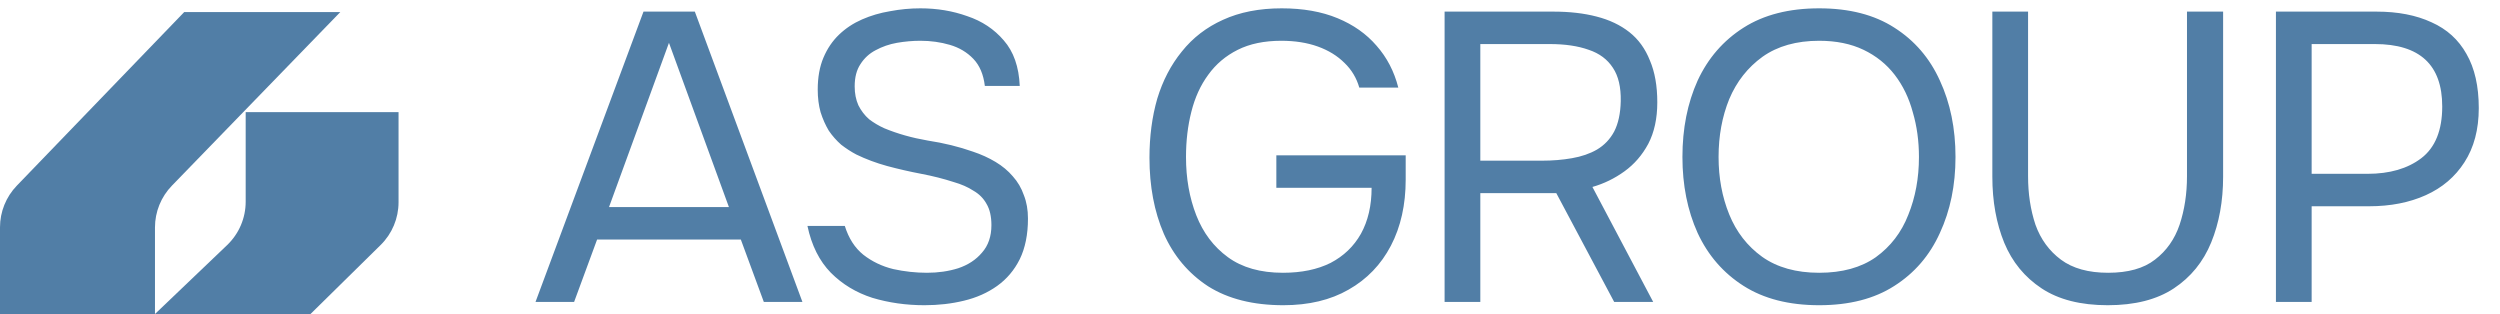 <?xml version="1.0" encoding="UTF-8"?> <svg xmlns="http://www.w3.org/2000/svg" viewBox="0 0 210.00 26.38" data-guides="{&quot;vertical&quot;:[],&quot;horizontal&quot;:[]}"><path fill="#517ea6" stroke="none" fill-opacity="1" stroke-width="1" stroke-opacity="1" id="tSvg10dabad2ecf" title="Path 1" d="M44.983 25.362C48.007 17.234 51.03 9.105 54.054 0.976C55.492 0.976 56.929 0.976 58.366 0.976C61.378 9.105 64.391 17.234 67.403 25.362C66.322 25.362 65.242 25.362 64.161 25.362C63.517 23.615 62.873 21.867 62.229 20.119C58.205 20.119 54.181 20.119 50.157 20.119C49.513 21.867 48.869 23.615 48.225 25.362C47.144 25.362 46.063 25.362 44.983 25.362ZM51.157 17.395C54.514 17.395 57.871 17.395 61.229 17.395C59.55 12.796 57.871 8.196 56.193 3.597C54.514 8.196 52.836 12.796 51.157 17.395ZM77.657 25.638C76.116 25.638 74.656 25.431 73.276 25.017C71.92 24.581 70.758 23.879 69.793 22.913C68.827 21.924 68.171 20.614 67.826 18.981C68.873 18.981 69.919 18.981 70.965 18.981C71.287 20.016 71.805 20.821 72.517 21.396C73.253 21.971 74.093 22.373 75.035 22.603C75.978 22.81 76.921 22.913 77.864 22.913C78.807 22.913 79.68 22.787 80.485 22.534C81.313 22.258 81.98 21.821 82.486 21.223C83.015 20.625 83.279 19.855 83.279 18.912C83.279 18.176 83.141 17.578 82.865 17.119C82.612 16.659 82.244 16.291 81.761 16.015C81.302 15.716 80.75 15.474 80.106 15.29C79.255 15.014 78.347 14.784 77.381 14.601C76.415 14.417 75.461 14.198 74.518 13.945C73.598 13.692 72.736 13.37 71.931 12.979C71.494 12.749 71.069 12.473 70.655 12.152C70.264 11.807 69.919 11.416 69.62 10.979C69.344 10.519 69.114 10.002 68.93 9.427C68.769 8.852 68.689 8.219 68.689 7.53C68.689 6.495 68.85 5.598 69.172 4.839C69.493 4.08 69.93 3.436 70.482 2.908C71.034 2.379 71.678 1.953 72.414 1.631C73.15 1.309 73.932 1.079 74.759 0.942C75.61 0.78 76.461 0.7 77.312 0.7C78.715 0.7 80.025 0.918 81.244 1.355C82.486 1.769 83.509 2.448 84.314 3.39C85.142 4.333 85.59 5.609 85.659 7.219C84.682 7.219 83.705 7.219 82.727 7.219C82.612 6.253 82.29 5.495 81.761 4.943C81.233 4.391 80.577 4 79.795 3.77C79.013 3.54 78.186 3.425 77.312 3.425C76.668 3.425 76.013 3.482 75.346 3.597C74.702 3.712 74.104 3.919 73.552 4.218C73.023 4.494 72.598 4.885 72.276 5.391C71.954 5.874 71.793 6.495 71.793 7.254C71.793 7.851 71.897 8.38 72.103 8.84C72.334 9.3 72.632 9.691 73 10.013C73.391 10.312 73.817 10.565 74.276 10.772C75.38 11.232 76.599 11.577 77.933 11.807C79.29 12.014 80.554 12.324 81.727 12.738C82.417 12.968 83.049 13.255 83.624 13.6C84.199 13.945 84.682 14.348 85.073 14.808C85.487 15.267 85.797 15.796 86.004 16.394C86.234 16.969 86.349 17.625 86.349 18.36C86.349 19.694 86.119 20.832 85.659 21.775C85.199 22.695 84.567 23.442 83.762 24.017C82.957 24.592 82.026 25.006 80.968 25.259C79.933 25.512 78.83 25.638 77.657 25.638ZM107.799 25.638C105.27 25.638 103.166 25.11 101.487 24.052C99.831 22.971 98.59 21.499 97.762 19.637C96.957 17.774 96.555 15.647 96.555 13.255C96.555 11.462 96.773 9.806 97.21 8.288C97.67 6.771 98.36 5.449 99.279 4.322C100.199 3.172 101.349 2.287 102.729 1.666C104.132 1.022 105.775 0.7 107.661 0.7C109.455 0.7 111.018 0.976 112.352 1.528C113.686 2.08 114.778 2.85 115.629 3.839C116.502 4.828 117.112 6 117.457 7.357C116.365 7.357 115.273 7.357 114.18 7.357C113.95 6.552 113.536 5.862 112.939 5.287C112.341 4.69 111.593 4.23 110.697 3.908C109.8 3.586 108.776 3.425 107.627 3.425C106.201 3.425 104.982 3.678 103.971 4.184C102.959 4.69 102.131 5.391 101.487 6.288C100.843 7.162 100.372 8.196 100.073 9.392C99.774 10.565 99.624 11.83 99.624 13.186C99.624 14.98 99.912 16.613 100.487 18.084C101.062 19.556 101.947 20.729 103.143 21.603C104.339 22.476 105.879 22.913 107.765 22.913C109.328 22.913 110.662 22.637 111.766 22.086C112.87 21.511 113.721 20.694 114.318 19.637C114.916 18.556 115.215 17.268 115.215 15.773C112.548 15.773 109.88 15.773 107.213 15.773C107.213 14.865 107.213 13.957 107.213 13.048C110.835 13.048 114.456 13.048 118.078 13.048C118.078 13.727 118.078 14.405 118.078 15.084C118.078 17.199 117.664 19.05 116.836 20.637C116.008 22.224 114.825 23.454 113.284 24.328C111.766 25.201 109.938 25.638 107.799 25.638ZM121.346 25.362C121.346 17.234 121.346 9.105 121.346 0.976C124.393 0.976 127.439 0.976 130.486 0.976C131.843 0.976 133.05 1.114 134.108 1.39C135.189 1.666 136.109 2.103 136.868 2.701C137.626 3.299 138.201 4.092 138.592 5.081C139.006 6.046 139.213 7.219 139.213 8.599C139.213 9.956 138.959 11.117 138.454 12.083C137.948 13.025 137.281 13.796 136.454 14.394C135.626 14.992 134.729 15.428 133.763 15.704C135.465 18.924 137.166 22.143 138.868 25.362C137.776 25.362 136.684 25.362 135.591 25.362C133.97 22.316 132.349 19.269 130.728 16.222C128.601 16.222 126.474 16.222 124.347 16.222C124.347 19.269 124.347 22.316 124.347 25.362C123.346 25.362 122.346 25.362 121.346 25.362ZM124.347 13.497C126.071 13.497 127.796 13.497 129.52 13.497C130.417 13.497 131.256 13.428 132.038 13.29C132.843 13.152 133.544 12.911 134.143 12.566C134.763 12.198 135.246 11.692 135.591 11.048C135.936 10.381 136.12 9.53 136.143 8.495C136.166 7.323 135.947 6.391 135.488 5.702C135.027 4.989 134.35 4.483 133.453 4.184C132.556 3.862 131.463 3.701 130.176 3.701C128.233 3.701 126.29 3.701 124.347 3.701C124.347 6.966 124.347 10.232 124.347 13.497ZM152.81 25.638C150.28 25.638 148.165 25.098 146.464 24.017C144.761 22.936 143.474 21.453 142.6 19.568C141.749 17.682 141.324 15.555 141.324 13.186C141.324 10.795 141.749 8.656 142.6 6.771C143.474 4.885 144.761 3.402 146.464 2.321C148.165 1.24 150.28 0.7 152.81 0.7C155.339 0.7 157.444 1.24 159.123 2.321C160.824 3.402 162.1 4.885 162.951 6.771C163.825 8.656 164.262 10.795 164.262 13.186C164.262 15.555 163.825 17.682 162.951 19.568C162.1 21.453 160.824 22.936 159.123 24.017C157.444 25.098 155.339 25.638 152.81 25.638ZM152.81 22.913C154.742 22.913 156.329 22.476 157.57 21.603C158.812 20.706 159.72 19.522 160.295 18.05C160.893 16.578 161.192 14.957 161.192 13.186C161.192 11.853 161.02 10.599 160.675 9.427C160.352 8.231 159.847 7.185 159.157 6.288C158.467 5.391 157.593 4.69 156.536 4.184C155.477 3.678 154.236 3.425 152.81 3.425C150.901 3.425 149.314 3.873 148.05 4.77C146.809 5.667 145.877 6.851 145.256 8.323C144.658 9.795 144.36 11.416 144.36 13.186C144.36 14.934 144.658 16.544 145.256 18.015C145.854 19.487 146.774 20.671 148.016 21.568C149.28 22.465 150.879 22.913 152.81 22.913ZM177.05 25.638C174.773 25.638 172.922 25.167 171.496 24.224C170.071 23.281 169.024 22.005 168.357 20.395C167.691 18.763 167.357 16.912 167.357 14.842C167.357 10.22 167.357 5.598 167.357 0.976C168.357 0.976 169.358 0.976 170.358 0.976C170.358 5.587 170.358 10.197 170.358 14.808C170.358 16.279 170.565 17.636 170.979 18.878C171.416 20.096 172.128 21.074 173.117 21.81C174.107 22.545 175.429 22.913 177.084 22.913C178.763 22.913 180.074 22.545 181.016 21.81C181.982 21.074 182.672 20.096 183.086 18.878C183.5 17.636 183.707 16.279 183.707 14.808C183.707 10.197 183.707 5.587 183.707 0.976C184.719 0.976 185.73 0.976 186.742 0.976C186.742 5.598 186.742 10.22 186.742 14.842C186.742 16.889 186.408 18.728 185.742 20.361C185.075 21.994 184.028 23.281 182.603 24.224C181.178 25.167 179.326 25.638 177.05 25.638ZM191.178 25.362C191.178 17.234 191.178 9.105 191.178 0.976C193.994 0.976 196.811 0.976 199.628 0.976C201.422 0.976 202.962 1.275 204.25 1.873C205.538 2.448 206.515 3.333 207.182 4.529C207.872 5.724 208.217 7.242 208.217 9.082C208.217 10.875 207.814 12.393 207.01 13.635C206.227 14.854 205.147 15.773 203.767 16.394C202.388 17.015 200.801 17.326 199.007 17.326C197.398 17.326 195.788 17.326 194.178 17.326C194.178 20.005 194.178 22.683 194.178 25.362C193.178 25.362 192.178 25.362 191.178 25.362ZM194.178 14.601C195.742 14.601 197.306 14.601 198.869 14.601C200.732 14.601 202.238 14.164 203.388 13.29C204.561 12.393 205.147 10.944 205.147 8.944C205.147 7.196 204.675 5.885 203.733 5.012C202.789 4.138 201.375 3.701 199.49 3.701C197.72 3.701 195.949 3.701 194.178 3.701C194.178 7.334 194.178 10.967 194.178 14.601Z"></path><path fill="#517ea6" stroke="none" fill-opacity="1" stroke-width="1" stroke-opacity="1" id="tSvg6387deb957" title="Path 2" d="M15.473 1.014C19.843 1.014 24.214 1.014 28.584 1.014C23.869 5.875 19.154 10.735 14.44 15.596C13.528 16.536 13.018 17.794 13.018 19.104C13.018 21.528 13.018 23.953 13.018 26.377C15.038 24.447 17.058 22.517 19.079 20.587C20.074 19.636 20.637 18.32 20.637 16.944C20.637 14.435 20.637 11.927 20.637 9.419C24.917 9.419 29.198 9.419 33.478 9.419C33.478 11.942 33.478 14.465 33.478 16.988C33.478 18.338 32.936 19.632 31.974 20.579C30.01 22.511 28.046 24.444 26.082 26.377C21.727 26.377 17.373 26.377 13.018 26.377C8.679 26.377 4.339 26.377 0 26.377C0 23.95 0 21.522 0 19.095C0 17.791 0.506 16.537 1.411 15.598C6.099 10.737 10.786 5.876 15.473 1.014Z"></path><defs></defs></svg> 